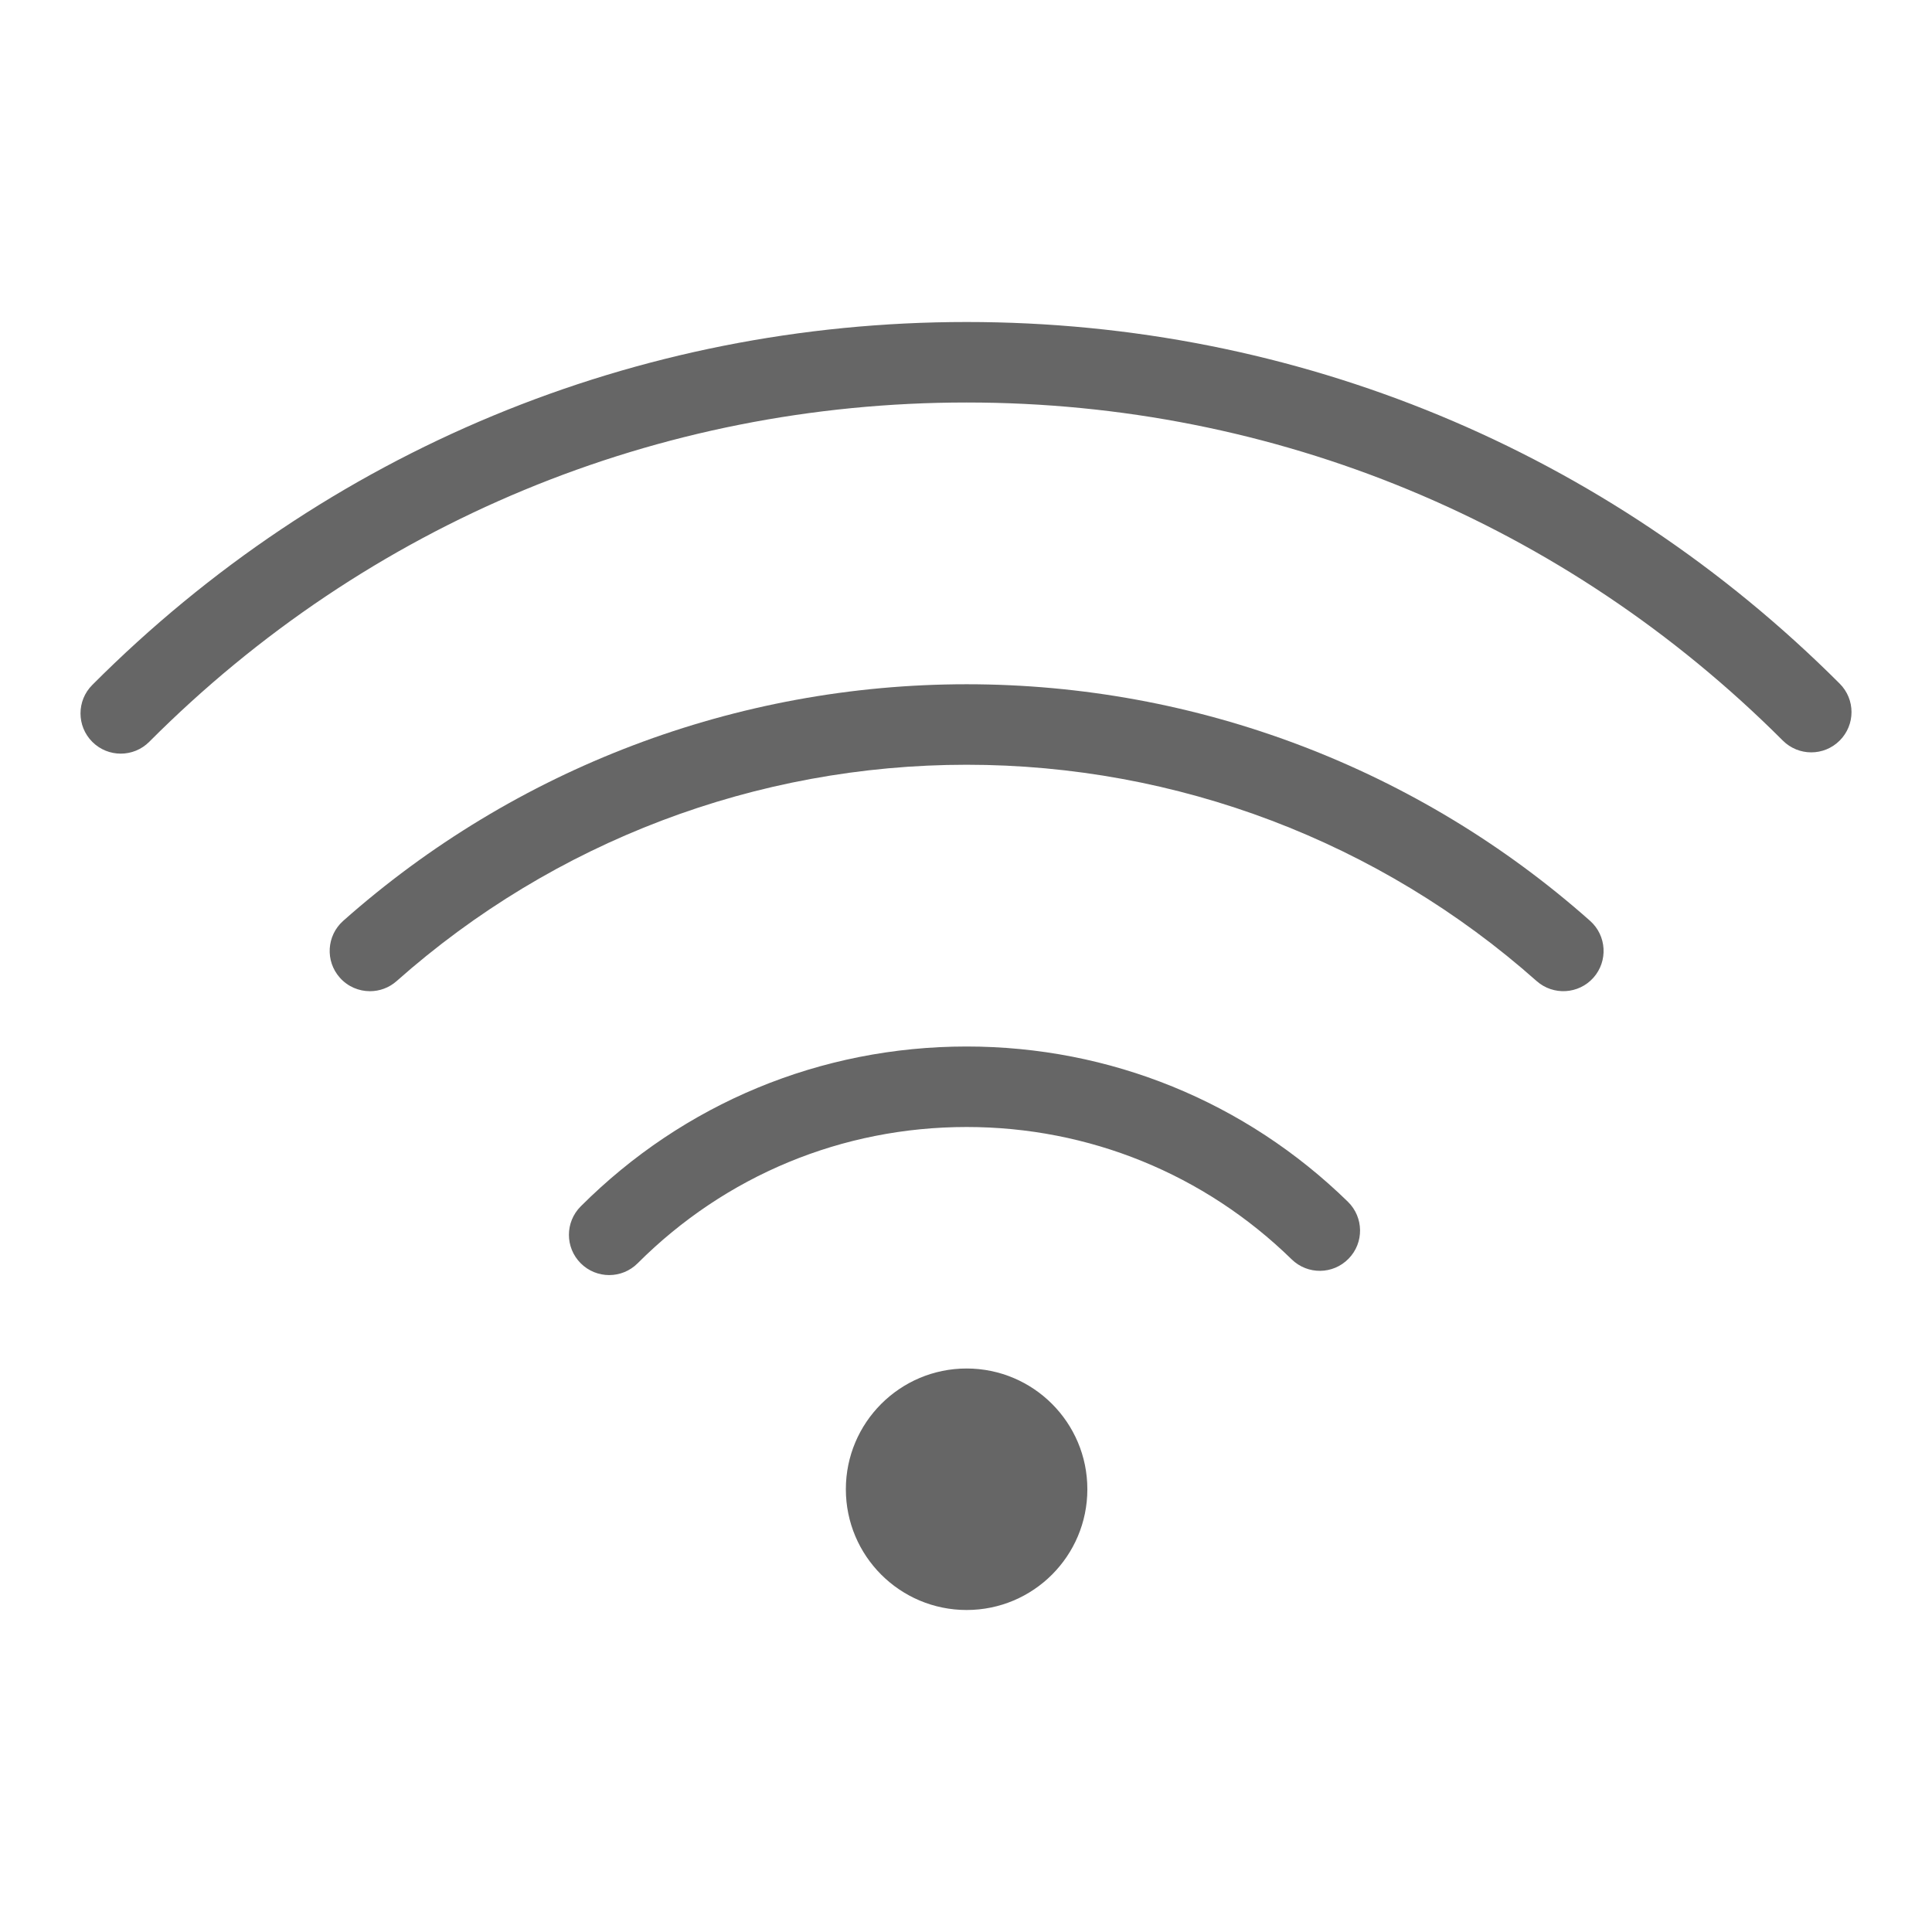<?xml version="1.0" encoding="utf-8"?>
<!-- Generator: Adobe Illustrator 23.0.2, SVG Export Plug-In . SVG Version: 6.00 Build 0)  -->
<svg version="1.1" xmlns="http://www.w3.org/2000/svg" xmlns:xlink="http://www.w3.org/1999/xlink" x="0px" y="0px"
	 viewBox="0 0 48 48" enable-background="new 0 0 48 48" xml:space="preserve">
<g id="Grid">
</g>
<g id="Icon">
	<g>
		<path fill="#666666" d="M24.015,34c-1.655,0-3,1.344-3,3c0,1.658,1.344,3,3,3c1.657,0,3-1.342,3-3
			C27.016,35.344,25.672,34,24.015,34z"/>
		<path fill="#666666" d="M45.707,16.985C39.913,11.191,32.21,8,24.016,8c-8.211,0-15.927,3.203-21.724,9.018
			c-0.39,0.391-0.389,1.024,0.002,1.414C2.489,18.627,2.745,18.724,3,18.724c0.256,0,0.513-0.098,0.708-0.294
			C9.128,12.994,16.34,10,24.016,10c7.66,0,14.861,2.983,20.277,8.399c0.391,0.391,1.023,0.391,1.414,0
			C46.098,18.008,46.098,17.375,45.707,16.985z"/>
		<path fill="#666666" d="M24.016,17c-5.717,0-11.217,2.088-15.489,5.878c-0.413,0.367-0.451,0.999-0.084,1.412
			c0.198,0.223,0.472,0.336,0.749,0.336c0.236,0,0.473-0.083,0.663-0.252C13.76,20.909,18.789,19,24.016,19
			c5.226,0,10.255,1.908,14.161,5.374c0.412,0.365,1.045,0.329,1.412-0.084c0.366-0.413,0.329-1.045-0.084-1.412
			C35.232,19.087,29.731,17,24.016,17z"/>
		<path fill="#666666" d="M24.016,26c-3.622,0-7.027,1.41-9.588,3.972c-0.391,0.391-0.391,1.023,0,1.414
			c0.195,0.195,0.451,0.293,0.707,0.293c0.256,0,0.512-0.098,0.707-0.293C18.026,29.202,20.929,28,24.016,28
			c3.036,0,5.904,1.168,8.076,3.289c0.396,0.386,1.028,0.379,1.414-0.018c0.386-0.394,0.378-1.027-0.018-1.414
			C30.941,27.37,27.577,26,24.016,26z"/>
	</g>
</g>
</svg>
